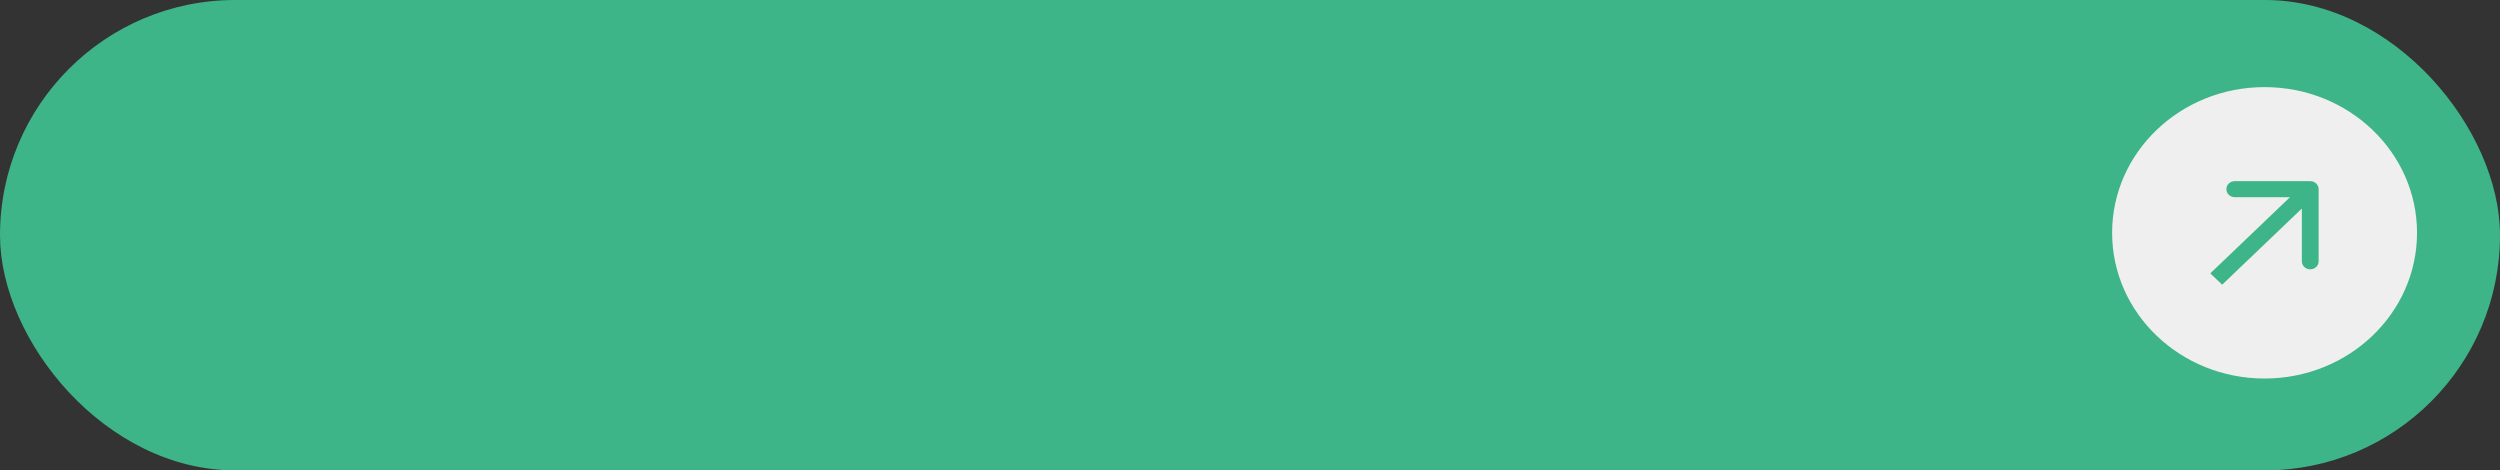 <?xml version="1.0" encoding="UTF-8"?> <svg xmlns="http://www.w3.org/2000/svg" width="287" height="54" viewBox="0 0 287 54" fill="none"><rect x="0" y="0" width="287" height="54" fill="#333333" stroke="none"/><rect width="287" height="54" rx="27" fill="#3EB489"></rect><ellipse cx="259.973" cy="26.727" rx="17.502" ry="16.727" fill="#EFEFEF"></ellipse><path d="M266.179 21.716C266.179 21.208 265.748 20.796 265.216 20.796H256.551C256.019 20.796 255.588 21.208 255.588 21.716C255.588 22.224 256.019 22.636 256.551 22.636H264.253V29.998C264.253 30.506 264.684 30.918 265.216 30.918C265.748 30.918 266.179 30.506 266.179 29.998V21.716ZM255.104 32.682L265.897 22.366L264.535 21.065L253.742 31.381L255.104 32.682Z" fill="#3EB489"></path></svg> 